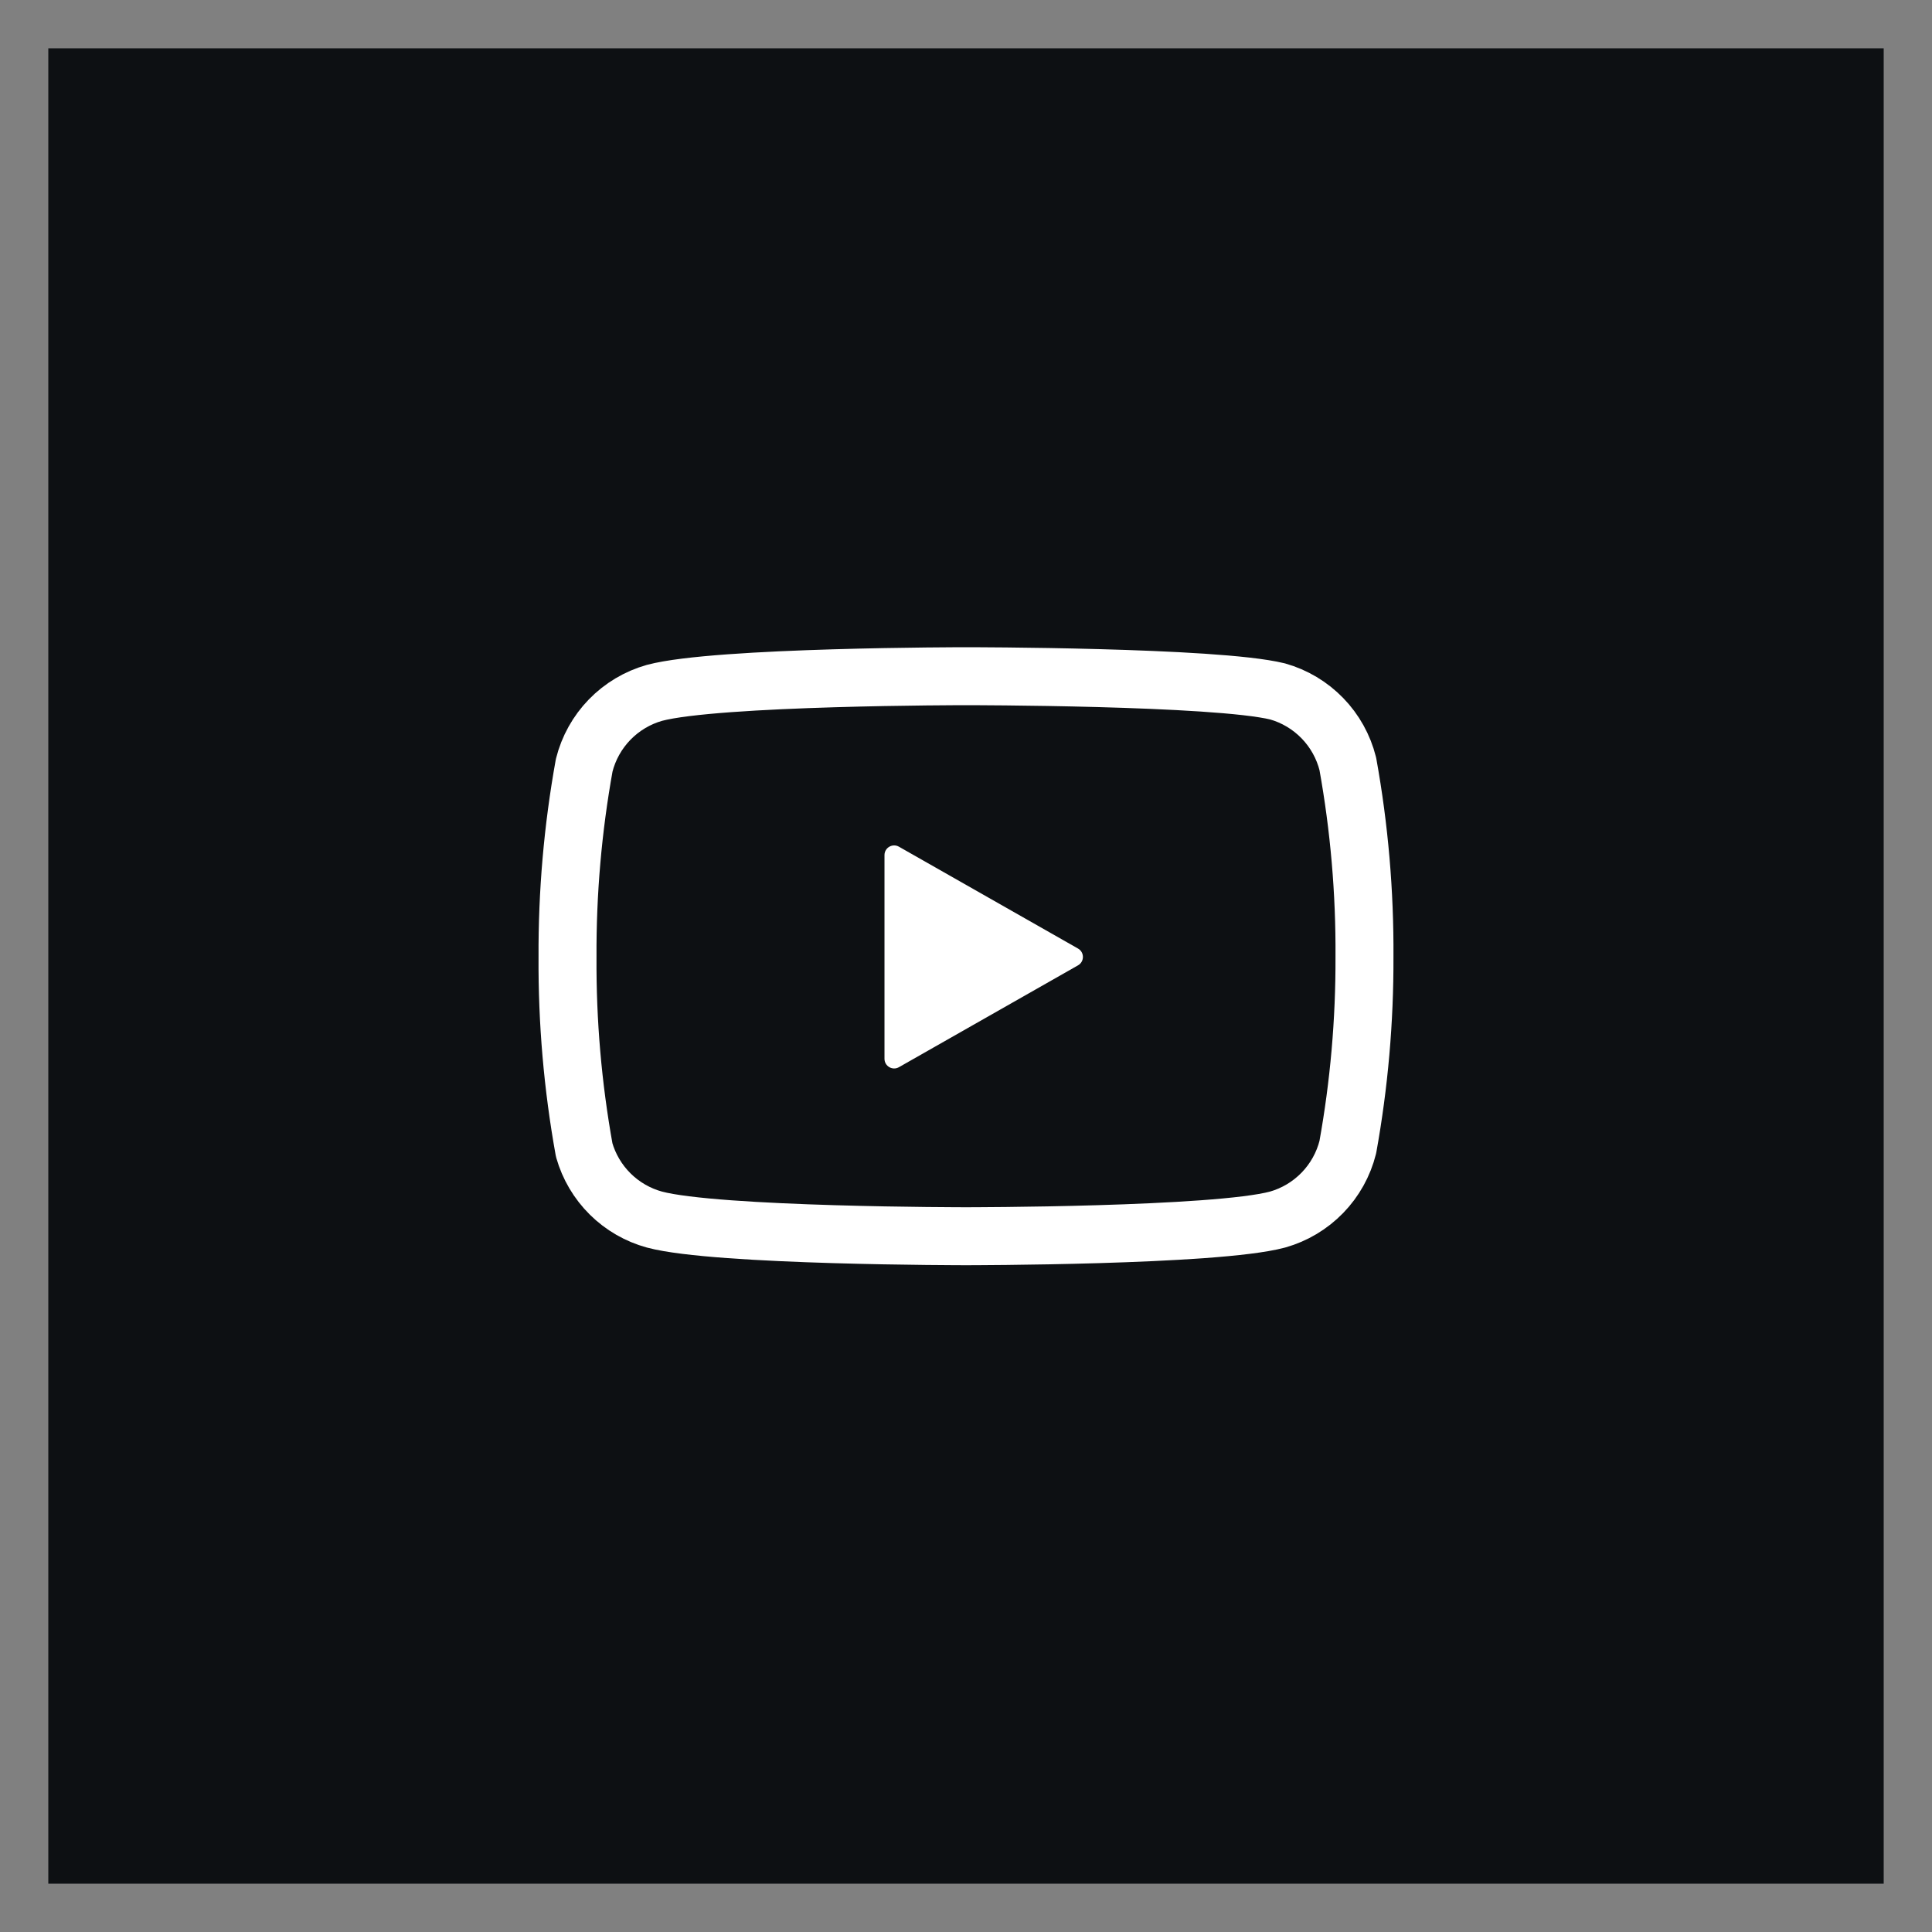 <svg width="200" height="200" viewBox="0 0 200 200" fill="none" xmlns="http://www.w3.org/2000/svg">
<rect x="0" y="0" width="200" height="200" fill="#808080" stroke="none"/>
<path d="M195 5H5V195H195V5Z" fill="#0D1013"/>
<path d="M139.525 79.075C139.08 77.295 138.173 75.665 136.895 74.348C135.618 73.031 134.016 72.074 132.25 71.575C125.8 70 100 70 100 70C100 70 74.2 70 67.75 71.725C65.985 72.224 64.383 73.181 63.105 74.498C61.828 75.815 60.921 77.445 60.475 79.225C59.295 85.771 58.717 92.411 58.75 99.062C58.708 105.764 59.286 112.455 60.475 119.05C60.966 120.774 61.894 122.343 63.168 123.604C64.443 124.866 66.021 125.777 67.75 126.25C74.2 127.975 100 127.975 100 127.975C100 127.975 125.8 127.975 132.25 126.25C134.016 125.751 135.618 124.794 136.895 123.477C138.173 122.16 139.08 120.53 139.525 118.75C140.697 112.253 141.274 105.664 141.25 99.062C141.292 92.361 140.715 85.67 139.525 79.075V79.075Z" stroke="white" stroke-width="6" stroke-linecap="round" stroke-linejoin="round"/>
<path d="M91.562 109.606C91.562 110.373 92.39 110.854 93.057 110.475L111.596 99.932C112.271 99.548 112.271 98.577 111.596 98.193L93.057 87.65C92.39 87.271 91.562 87.752 91.562 88.519V109.606Z" fill="white"/>
</svg>
